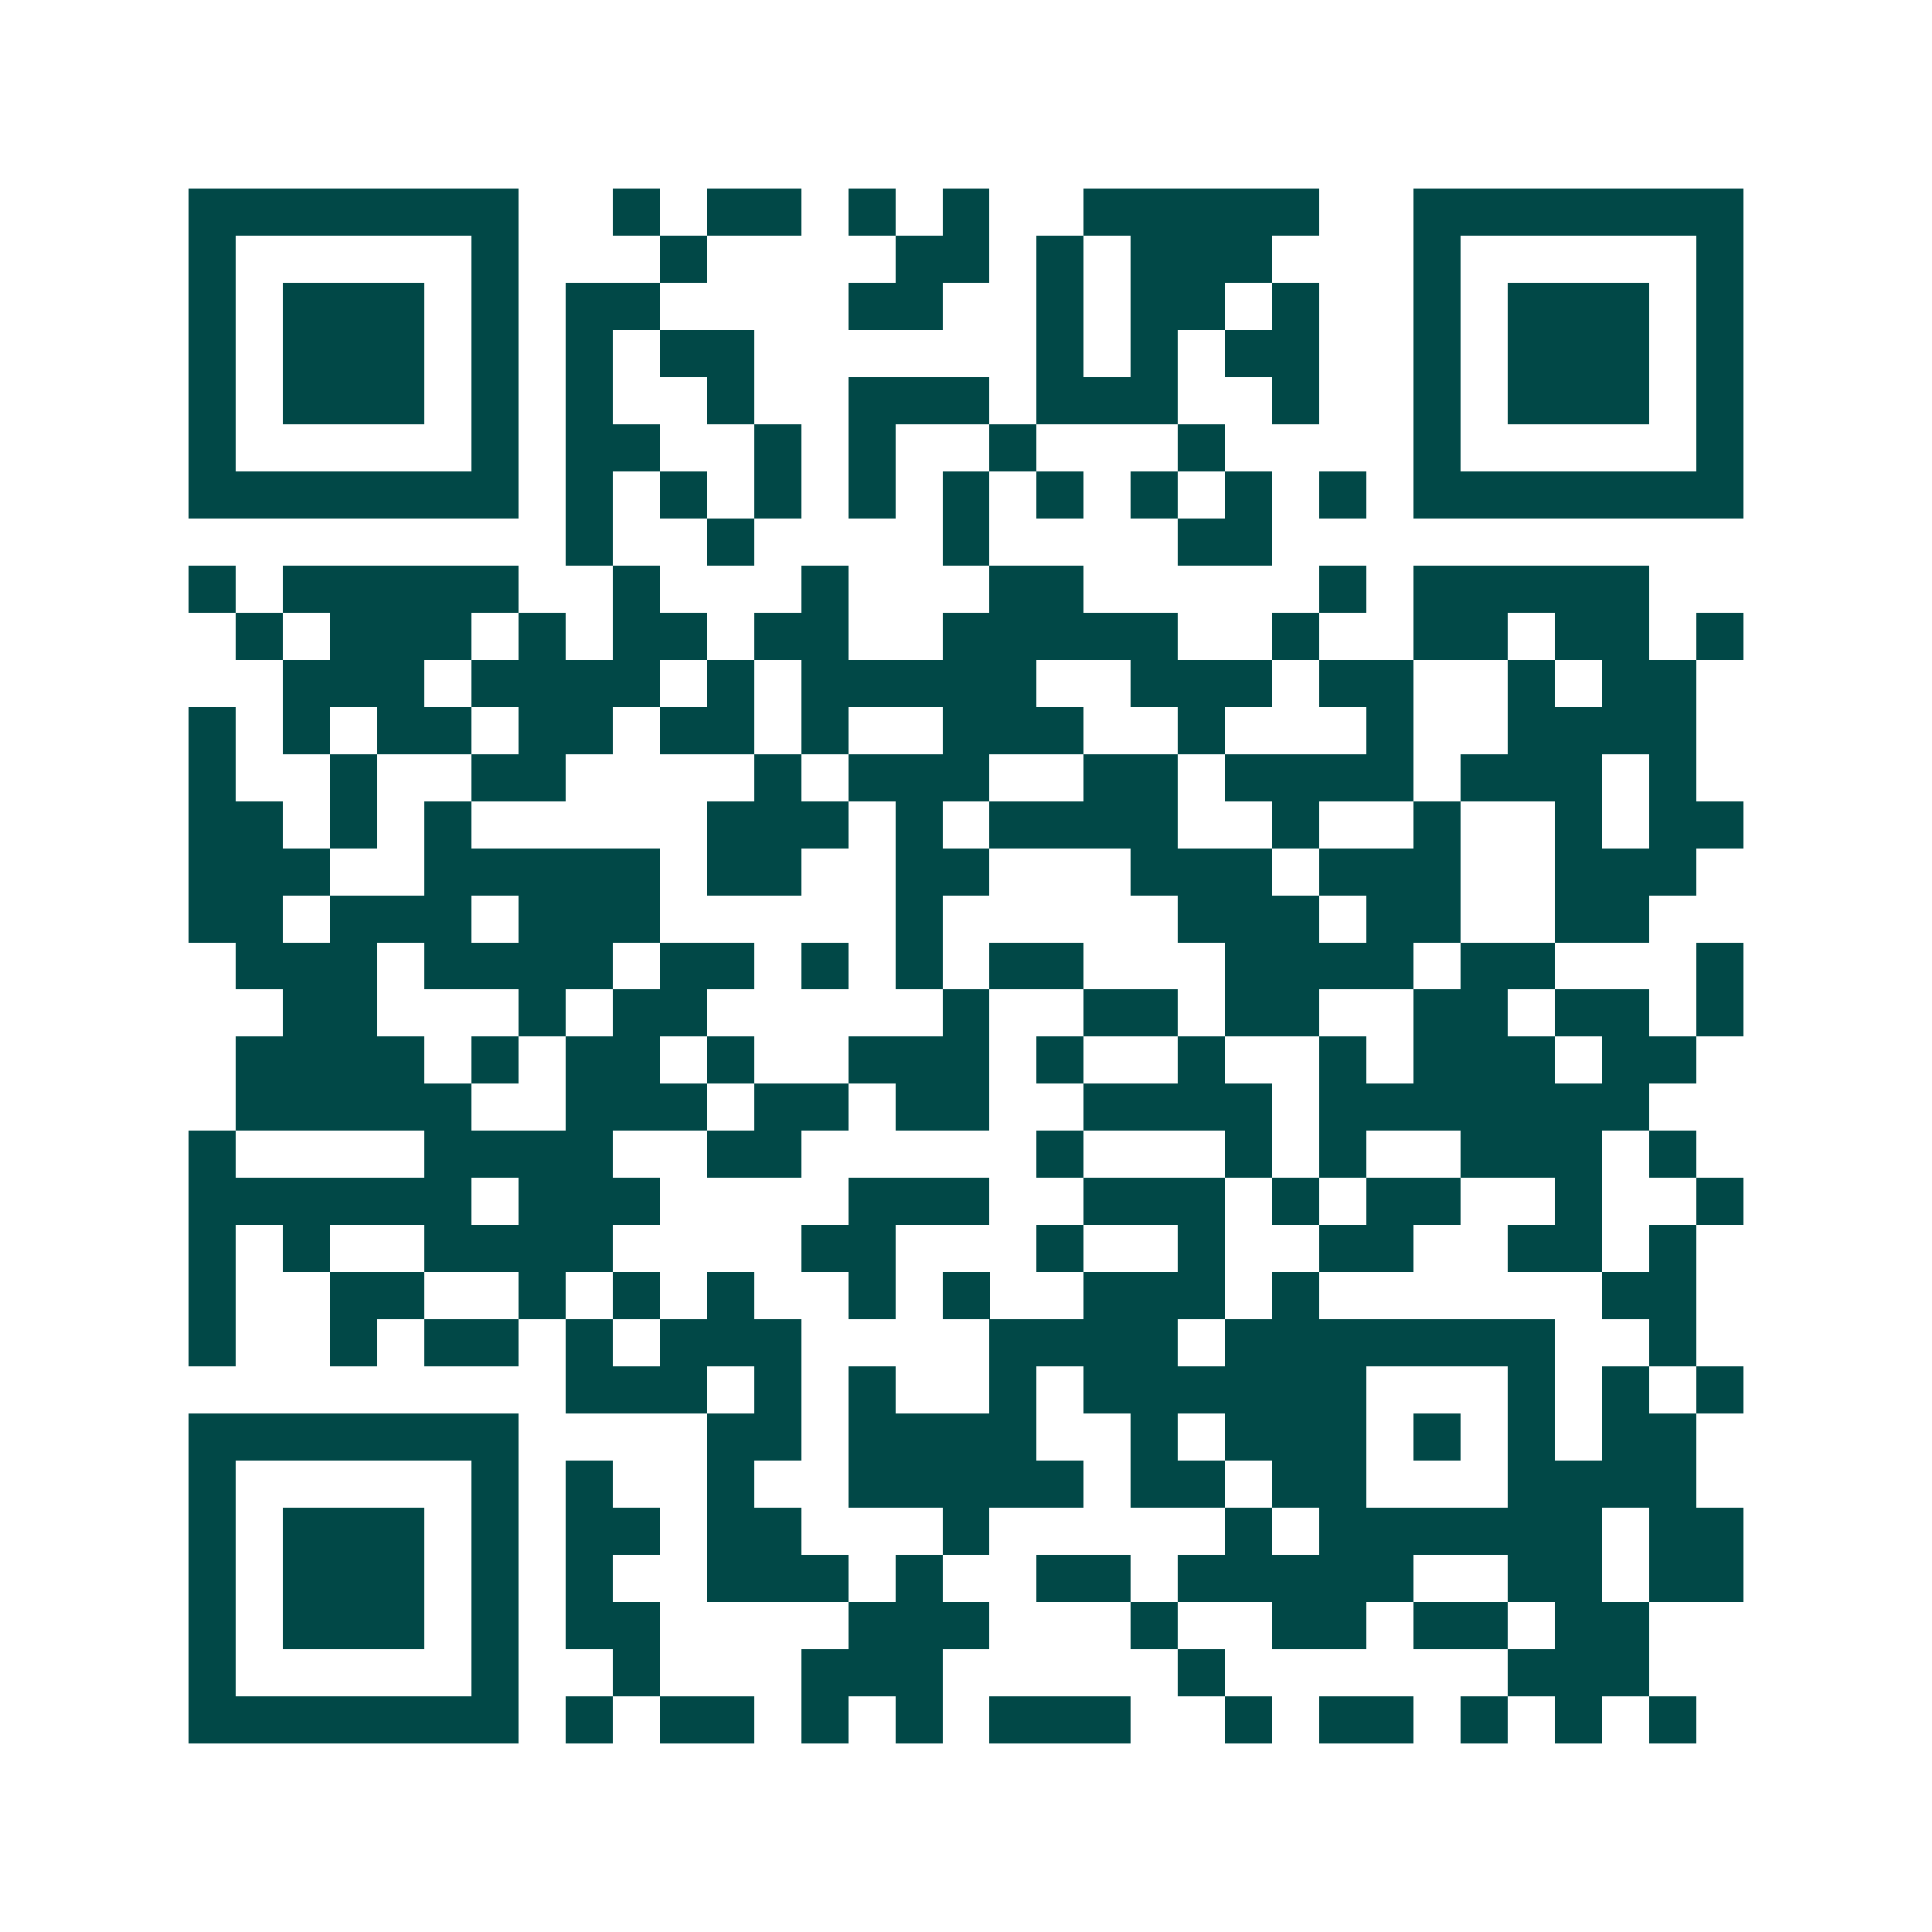 <svg xmlns="http://www.w3.org/2000/svg" width="200" height="200" viewBox="0 0 41 41" shape-rendering="crispEdges"><path fill="#ffffff" d="M0 0h41v41H0z"/><path stroke="#014847" d="M4 4.5h7m2 0h1m1 0h2m1 0h1m1 0h1m2 0h5m2 0h7M4 5.5h1m5 0h1m3 0h1m4 0h2m1 0h1m1 0h3m3 0h1m5 0h1M4 6.5h1m1 0h3m1 0h1m1 0h2m4 0h2m2 0h1m1 0h2m1 0h1m2 0h1m1 0h3m1 0h1M4 7.5h1m1 0h3m1 0h1m1 0h1m1 0h2m6 0h1m1 0h1m1 0h2m2 0h1m1 0h3m1 0h1M4 8.5h1m1 0h3m1 0h1m1 0h1m2 0h1m2 0h3m1 0h3m2 0h1m2 0h1m1 0h3m1 0h1M4 9.5h1m5 0h1m1 0h2m2 0h1m1 0h1m2 0h1m3 0h1m4 0h1m5 0h1M4 10.5h7m1 0h1m1 0h1m1 0h1m1 0h1m1 0h1m1 0h1m1 0h1m1 0h1m1 0h1m1 0h7M12 11.5h1m2 0h1m4 0h1m4 0h2M4 12.5h1m1 0h5m2 0h1m3 0h1m3 0h2m5 0h1m1 0h5M5 13.5h1m1 0h3m1 0h1m1 0h2m1 0h2m2 0h5m2 0h1m2 0h2m1 0h2m1 0h1M6 14.5h3m1 0h4m1 0h1m1 0h5m2 0h3m1 0h2m2 0h1m1 0h2M4 15.5h1m1 0h1m1 0h2m1 0h2m1 0h2m1 0h1m2 0h3m2 0h1m3 0h1m2 0h4M4 16.5h1m2 0h1m2 0h2m4 0h1m1 0h3m2 0h2m1 0h4m1 0h3m1 0h1M4 17.5h2m1 0h1m1 0h1m5 0h3m1 0h1m1 0h4m2 0h1m2 0h1m2 0h1m1 0h2M4 18.5h3m2 0h5m1 0h2m2 0h2m3 0h3m1 0h3m2 0h3M4 19.5h2m1 0h3m1 0h3m5 0h1m5 0h3m1 0h2m2 0h2M5 20.5h3m1 0h4m1 0h2m1 0h1m1 0h1m1 0h2m3 0h4m1 0h2m3 0h1M6 21.5h2m3 0h1m1 0h2m5 0h1m2 0h2m1 0h2m2 0h2m1 0h2m1 0h1M5 22.5h4m1 0h1m1 0h2m1 0h1m2 0h3m1 0h1m2 0h1m2 0h1m1 0h3m1 0h2M5 23.5h5m2 0h3m1 0h2m1 0h2m2 0h4m1 0h7M4 24.5h1m4 0h4m2 0h2m5 0h1m3 0h1m1 0h1m2 0h3m1 0h1M4 25.5h6m1 0h3m4 0h3m2 0h3m1 0h1m1 0h2m2 0h1m2 0h1M4 26.5h1m1 0h1m2 0h4m4 0h2m3 0h1m2 0h1m2 0h2m2 0h2m1 0h1M4 27.5h1m2 0h2m2 0h1m1 0h1m1 0h1m2 0h1m1 0h1m2 0h3m1 0h1m6 0h2M4 28.5h1m2 0h1m1 0h2m1 0h1m1 0h3m4 0h4m1 0h7m2 0h1M12 29.5h3m1 0h1m1 0h1m2 0h1m1 0h6m3 0h1m1 0h1m1 0h1M4 30.5h7m4 0h2m1 0h4m2 0h1m1 0h3m1 0h1m1 0h1m1 0h2M4 31.5h1m5 0h1m1 0h1m2 0h1m2 0h5m1 0h2m1 0h2m3 0h4M4 32.5h1m1 0h3m1 0h1m1 0h2m1 0h2m3 0h1m5 0h1m1 0h6m1 0h2M4 33.5h1m1 0h3m1 0h1m1 0h1m2 0h3m1 0h1m2 0h2m1 0h5m2 0h2m1 0h2M4 34.5h1m1 0h3m1 0h1m1 0h2m4 0h3m3 0h1m2 0h2m1 0h2m1 0h2M4 35.5h1m5 0h1m2 0h1m3 0h3m5 0h1m6 0h3M4 36.5h7m1 0h1m1 0h2m1 0h1m1 0h1m1 0h3m2 0h1m1 0h2m1 0h1m1 0h1m1 0h1"/></svg>

